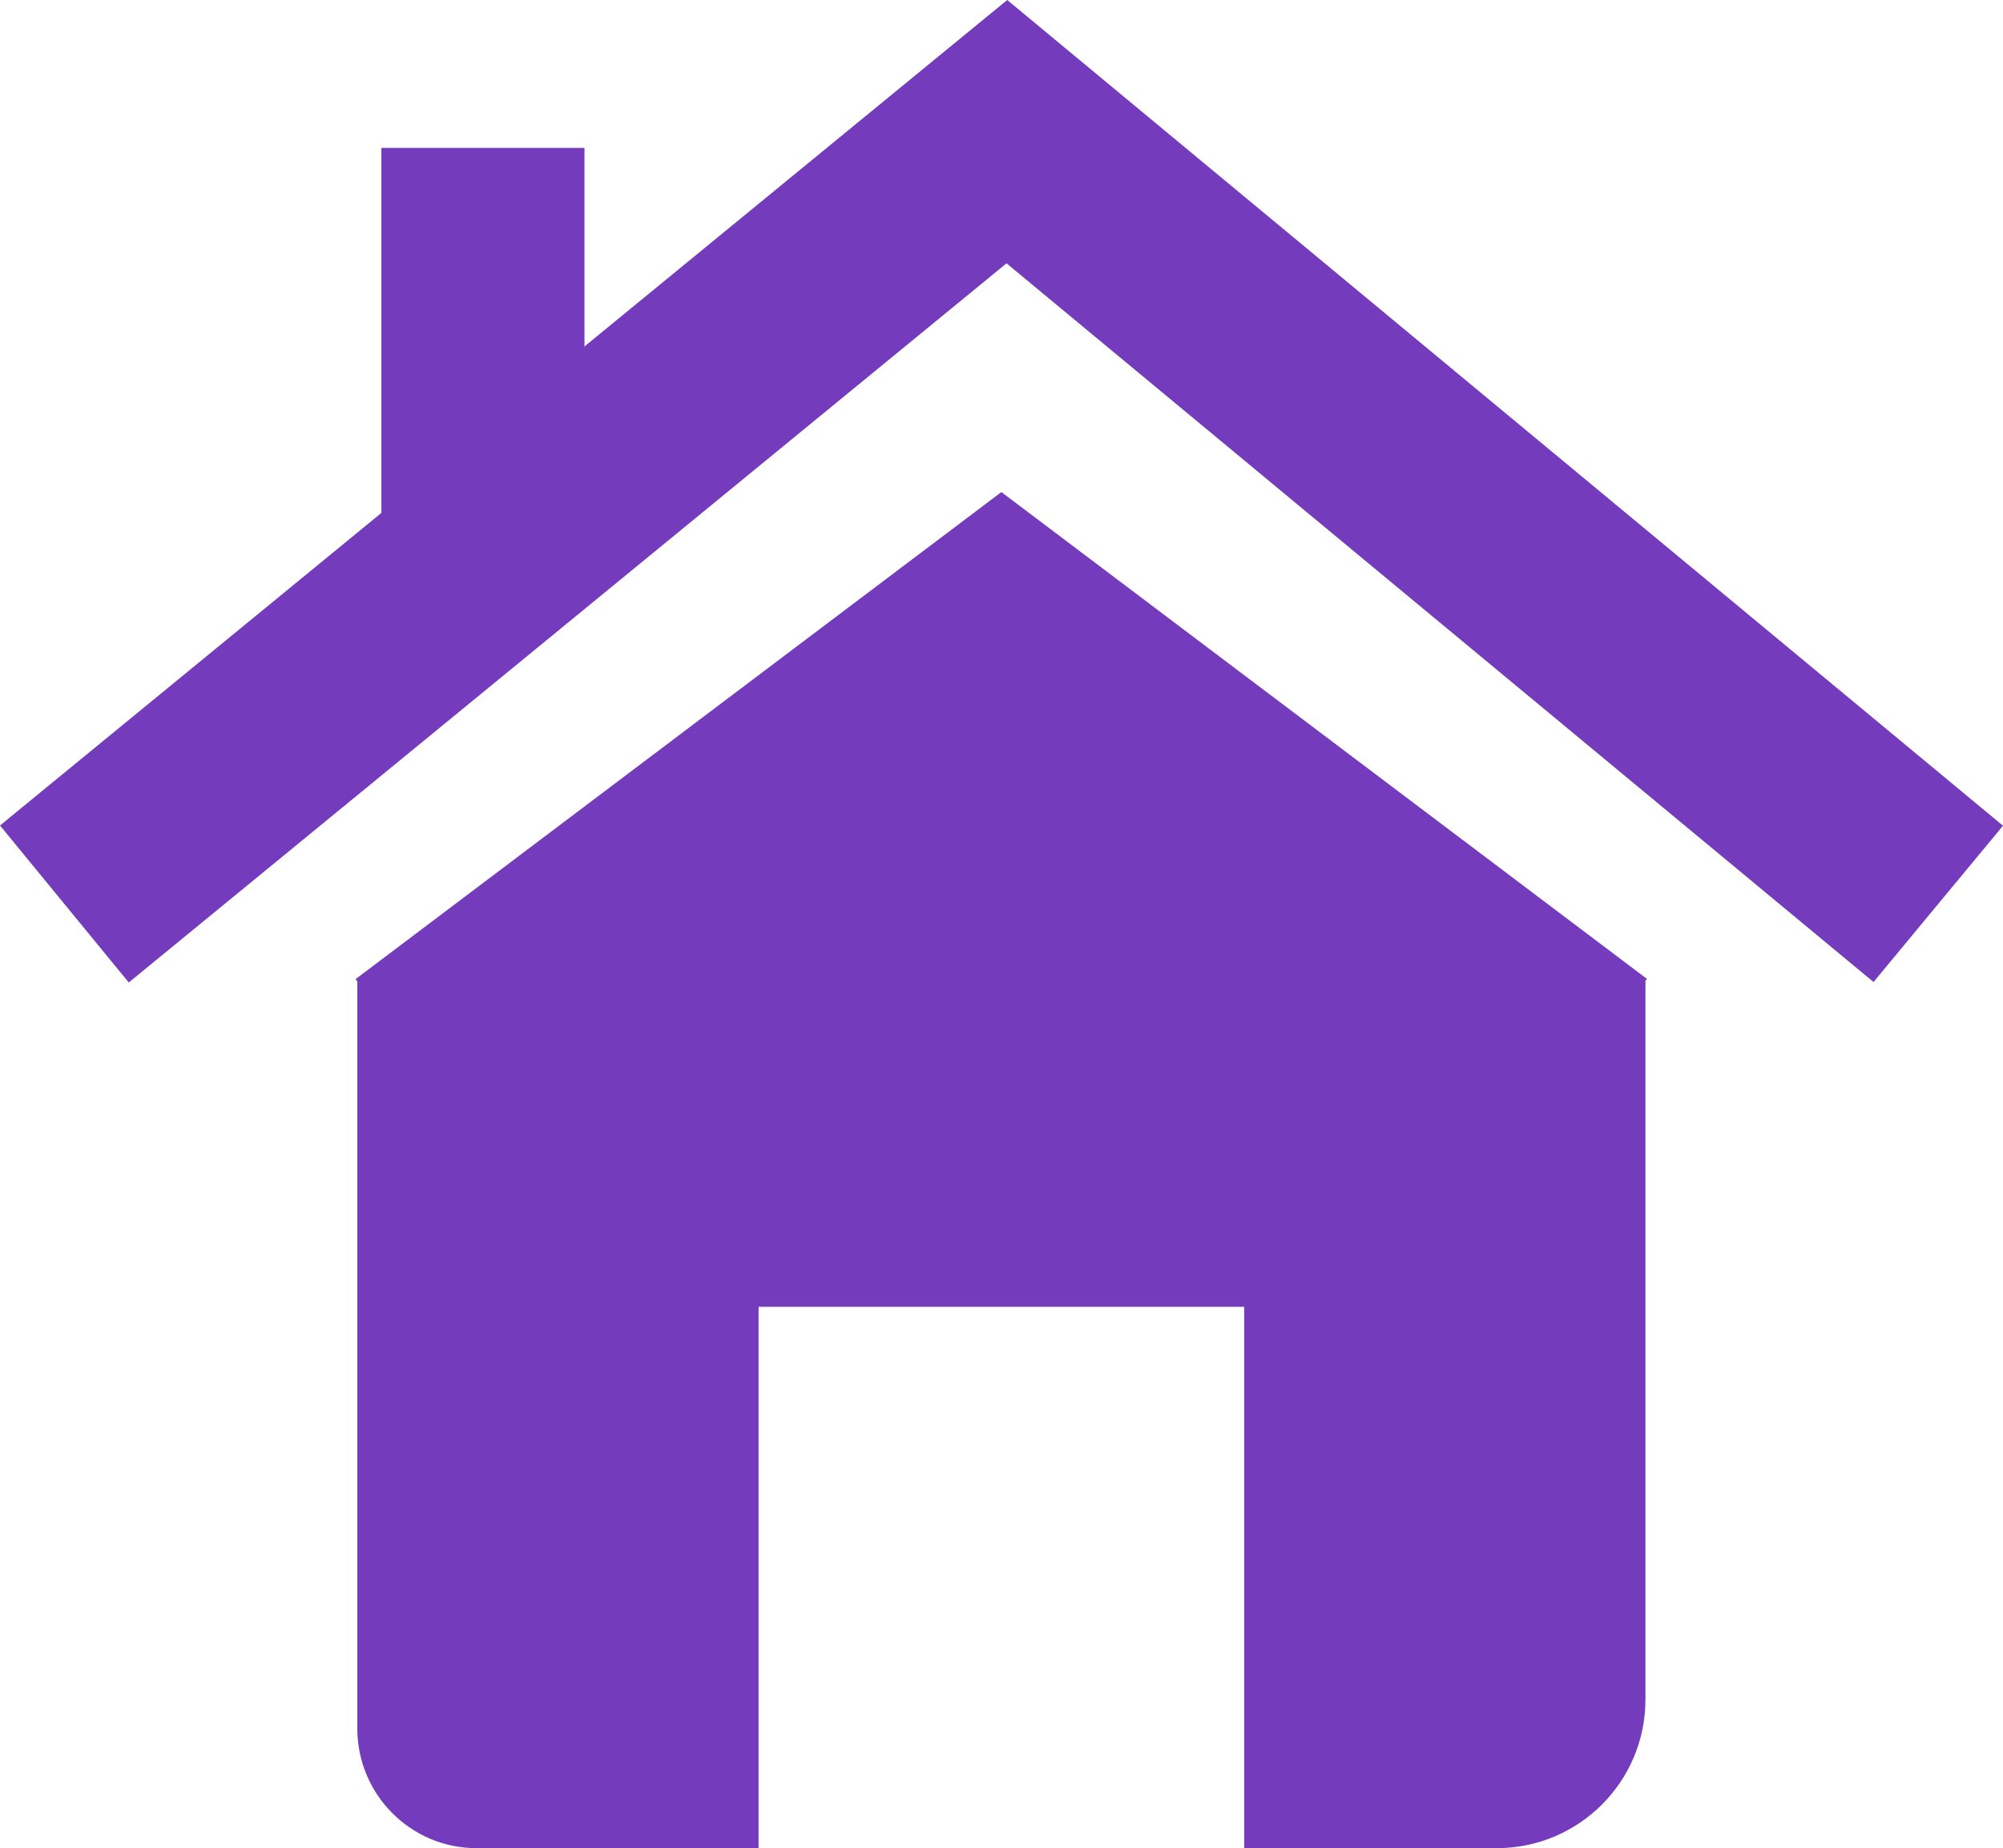 <?xml version="1.0" encoding="UTF-8"?><svg id="Purple" xmlns="http://www.w3.org/2000/svg" viewBox="0 0 85.71 79.1"><defs><style>.cls-1{fill:#753bbd;}</style></defs><polygon class="cls-1" points="5.51 42.05 0 35.33 43.1 0 85.71 35.34 80.17 42.03 43.07 11.27 5.51 42.05"/><rect class="cls-1" x="16.32" y="6.33" width="8.69" height="15.8"/><path class="cls-1" d="m70.48,41.9l-.07.07v30.77c0,3.51-2.85,6.36-6.36,6.36h-10.81v-23.17h-20.78v23.17h-12.07c-2.81,0-5.09-2.29-5.1-5.1v-32l-.08-.09,27.64-20.85,27.63,20.84Z"/></svg>